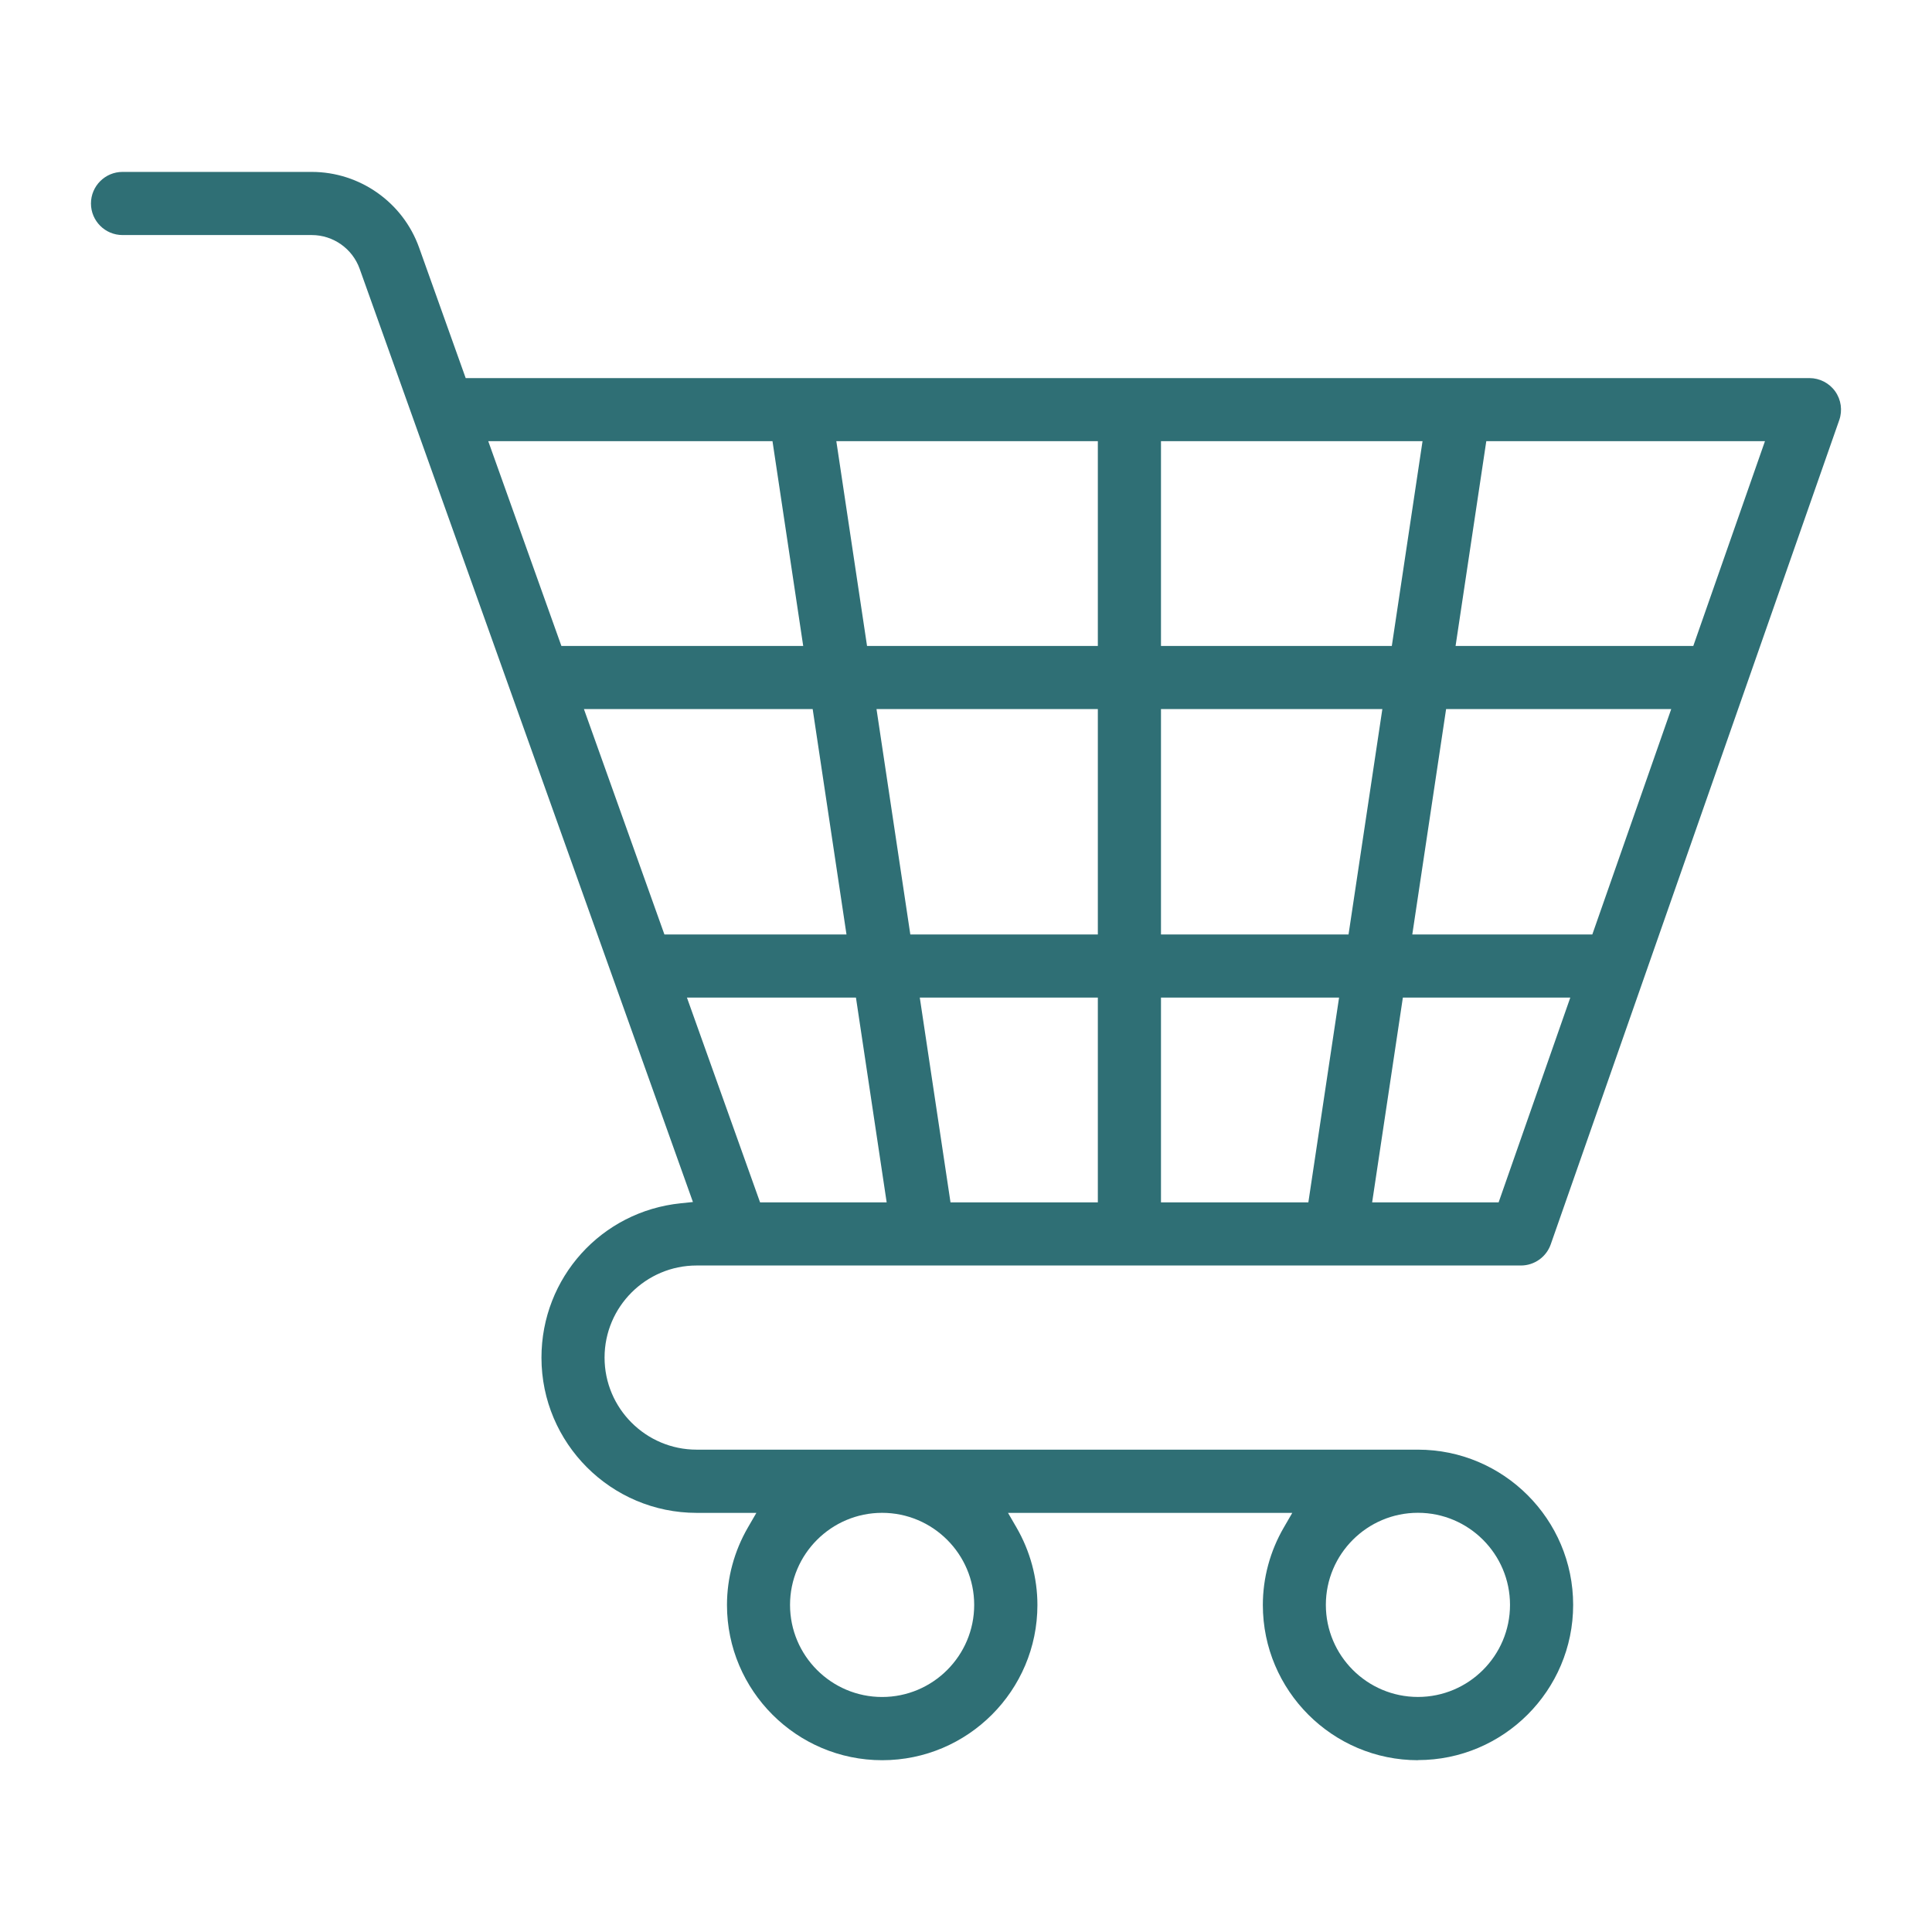 <?xml version="1.0" encoding="UTF-8"?>
<svg id="layer" xmlns="http://www.w3.org/2000/svg" viewBox="0 0 500 500">
  <defs>
    <style>
      .cls-1 {
        fill: #2f6f75;
      }
    </style>
  </defs>
  <path class="cls-1" d="M366.96,455.51c22.15,0,40.17-18.02,40.17-40.17s-18.02-40.17-40.17-40.17h-186.67c-13.14,0-23.83-10.69-23.83-23.83s10.69-23.83,23.83-23.83h213.33c3.46,0,6.56-2.2,7.71-5.47l74.67-213.33c.87-2.49.48-5.27-1.05-7.42-1.53-2.15-4.02-3.44-6.66-3.44H120.52l-12.06-33.78c-4.18-11.71-15.35-19.58-27.78-19.58H31.71c-4.5,0-8.17,3.66-8.17,8.17s3.66,8.17,8.17,8.17h48.97c5.55,0,10.53,3.51,12.4,8.74l86.25,241.51-3.17.33c-20.54,2.11-36.03,19.28-36.03,39.95,0,22.15,18.02,40.17,40.17,40.17h15.45l-2.18,3.76c-3.55,6.12-5.43,13.06-5.43,20.08,0,22.15,18.02,40.17,40.17,40.17s40.17-18.02,40.17-40.17c0-7.02-1.88-13.96-5.43-20.08l-2.18-3.76h73.57l-2.18,3.76c-3.56,6.12-5.44,13.06-5.44,20.08,0,22.15,18.02,40.17,40.17,40.17ZM366.96,391.51c13.14,0,23.83,10.69,23.83,23.83s-10.69,23.83-23.83,23.83-23.83-10.69-23.83-23.83,10.69-23.83,23.83-23.83ZM284.12,311.18h-38.13l-7.95-53h46.08v53ZM284.12,241.84h-48.53l-8.75-58.33h57.28v58.33ZM387.83,311.18h-32.72l7.95-53h43.33l-18.55,53ZM384.65,114.18h72.12l-18.55,53h-61.52l7.95-53ZM432.51,183.51l-20.42,58.33h-46.59l8.75-58.33h58.26ZM300.46,114.18h67.69l-7.95,53h-59.74v-53ZM300.46,183.51h57.29l-8.75,58.33h-48.54v-58.33ZM300.46,258.18h46.09l-7.95,53h-38.14v-53ZM284.12,114.18v53h-59.73l-7.95-53h67.68ZM126.36,114.18h73.56l7.95,53h-62.58l-18.93-53ZM151.12,183.51h59.2l8.75,58.33h-47.12l-20.83-58.33ZM177.78,258.18h43.74l7.95,53h-32.76l-18.93-53ZM228.29,439.18c-13.14,0-23.83-10.69-23.83-23.83s10.69-23.83,23.83-23.83,23.83,10.69,23.83,23.83-10.69,23.83-23.83,23.83Z"/>
</svg>